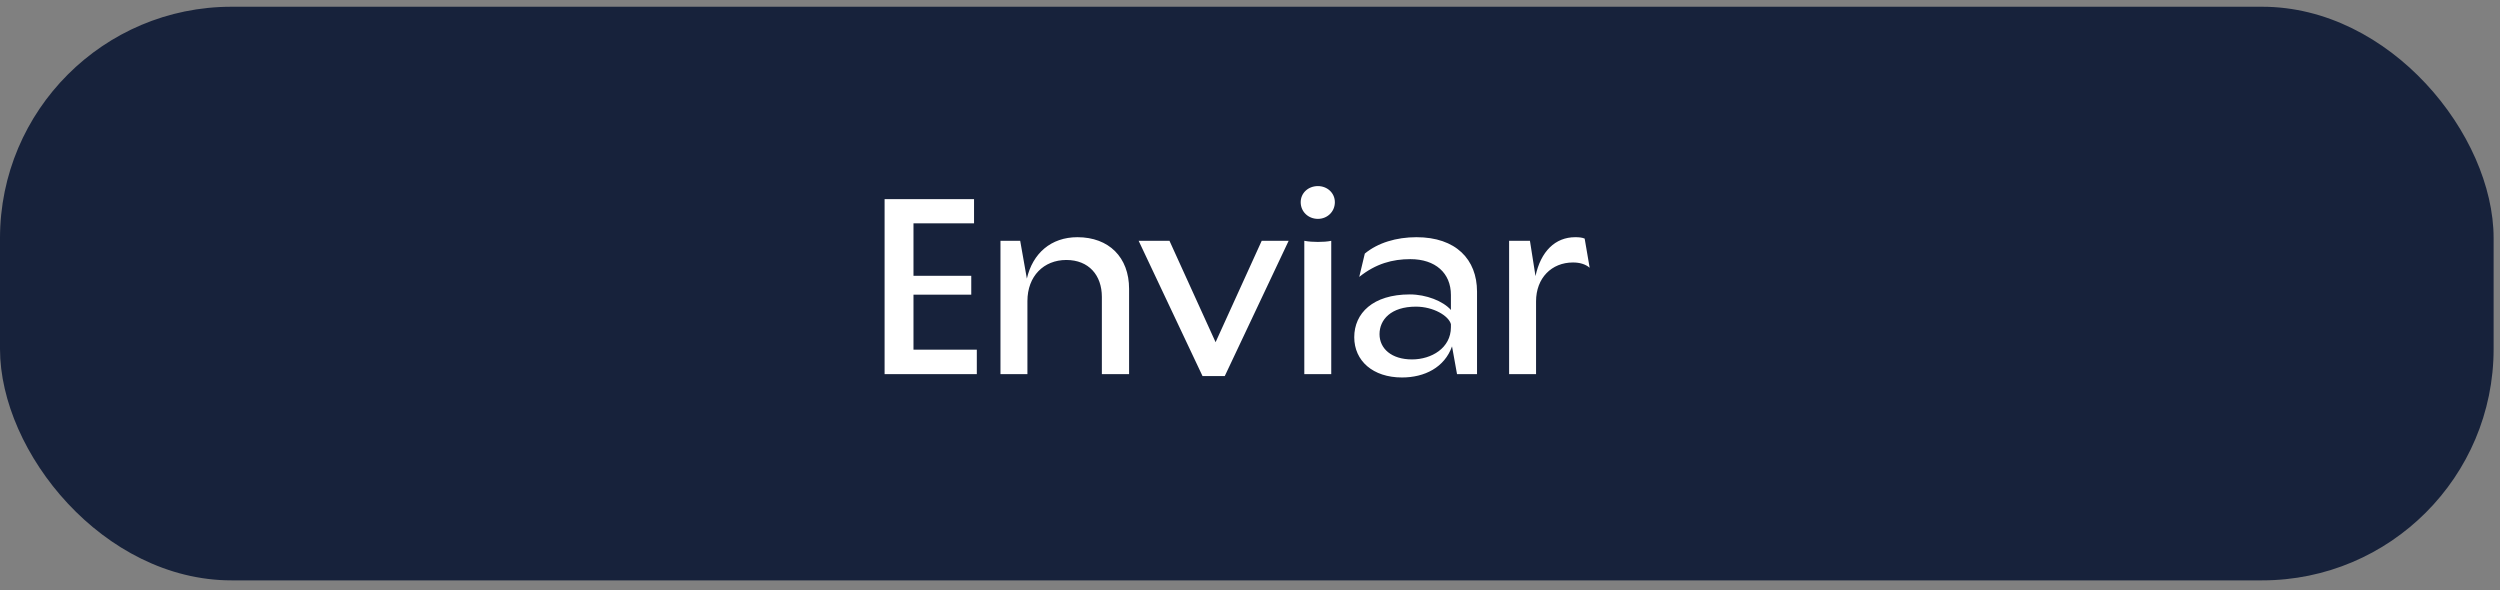 <svg width="216" height="51" viewBox="0 0 216 51" fill="none" xmlns="http://www.w3.org/2000/svg">
<rect x="0" y="0" width="216" height="51" fill="#808080" stroke="none"/>
<rect y="0.583" width="215.449" height="49.561" rx="20" fill="#17223B"/>
<path d="M76.429 32.326V17.206H84.157V19.294H78.925V23.83H83.917V25.462H78.925V30.214H84.397V32.326H76.429ZM86.441 32.326V20.806H88.145L88.721 24.07C89.225 21.886 90.809 20.494 93.089 20.494C95.801 20.494 97.553 22.222 97.553 24.958V32.326H95.201V25.654C95.201 23.782 94.073 22.462 92.129 22.462C90.185 22.462 88.769 23.854 88.769 26.014V32.326H86.441ZM98.379 20.806H101.043L105.027 29.566L109.011 20.806H111.339L105.819 32.494H103.899L98.379 20.806ZM112.692 20.806C113.076 20.878 113.484 20.902 113.868 20.902C114.276 20.902 114.684 20.878 115.02 20.806V32.326H112.692V20.806ZM113.868 18.91C113.028 18.91 112.38 18.286 112.38 17.47C112.38 16.678 113.028 16.078 113.868 16.078C114.684 16.078 115.332 16.678 115.332 17.47C115.332 18.286 114.684 18.91 113.868 18.91ZM125.887 32.326L125.455 29.926C124.807 31.75 123.079 32.614 121.135 32.614C118.615 32.614 117.007 31.174 117.007 29.134C117.007 27.07 118.615 25.438 121.807 25.438C123.223 25.438 124.687 26.014 125.359 26.782V25.486C125.359 23.59 124.015 22.39 121.855 22.39C120.319 22.39 118.879 22.774 117.439 23.926L117.919 21.91C119.047 20.974 120.655 20.494 122.383 20.494C125.791 20.494 127.615 22.414 127.615 25.198V32.326H125.887ZM119.191 28.87C119.191 30.118 120.223 31.054 121.999 31.054C123.679 31.054 125.359 30.07 125.359 28.27V28.006C125.167 27.286 123.847 26.494 122.335 26.494C120.175 26.494 119.191 27.622 119.191 28.87ZM130.387 32.326V20.806H132.187L132.667 23.854C133.123 21.718 134.371 20.494 136.099 20.494C136.411 20.494 136.699 20.518 136.915 20.614L137.347 23.134C136.987 22.822 136.483 22.678 135.907 22.678C134.059 22.678 132.715 24.022 132.715 26.038V32.326H130.387Z" fill="white"/>
</svg>
